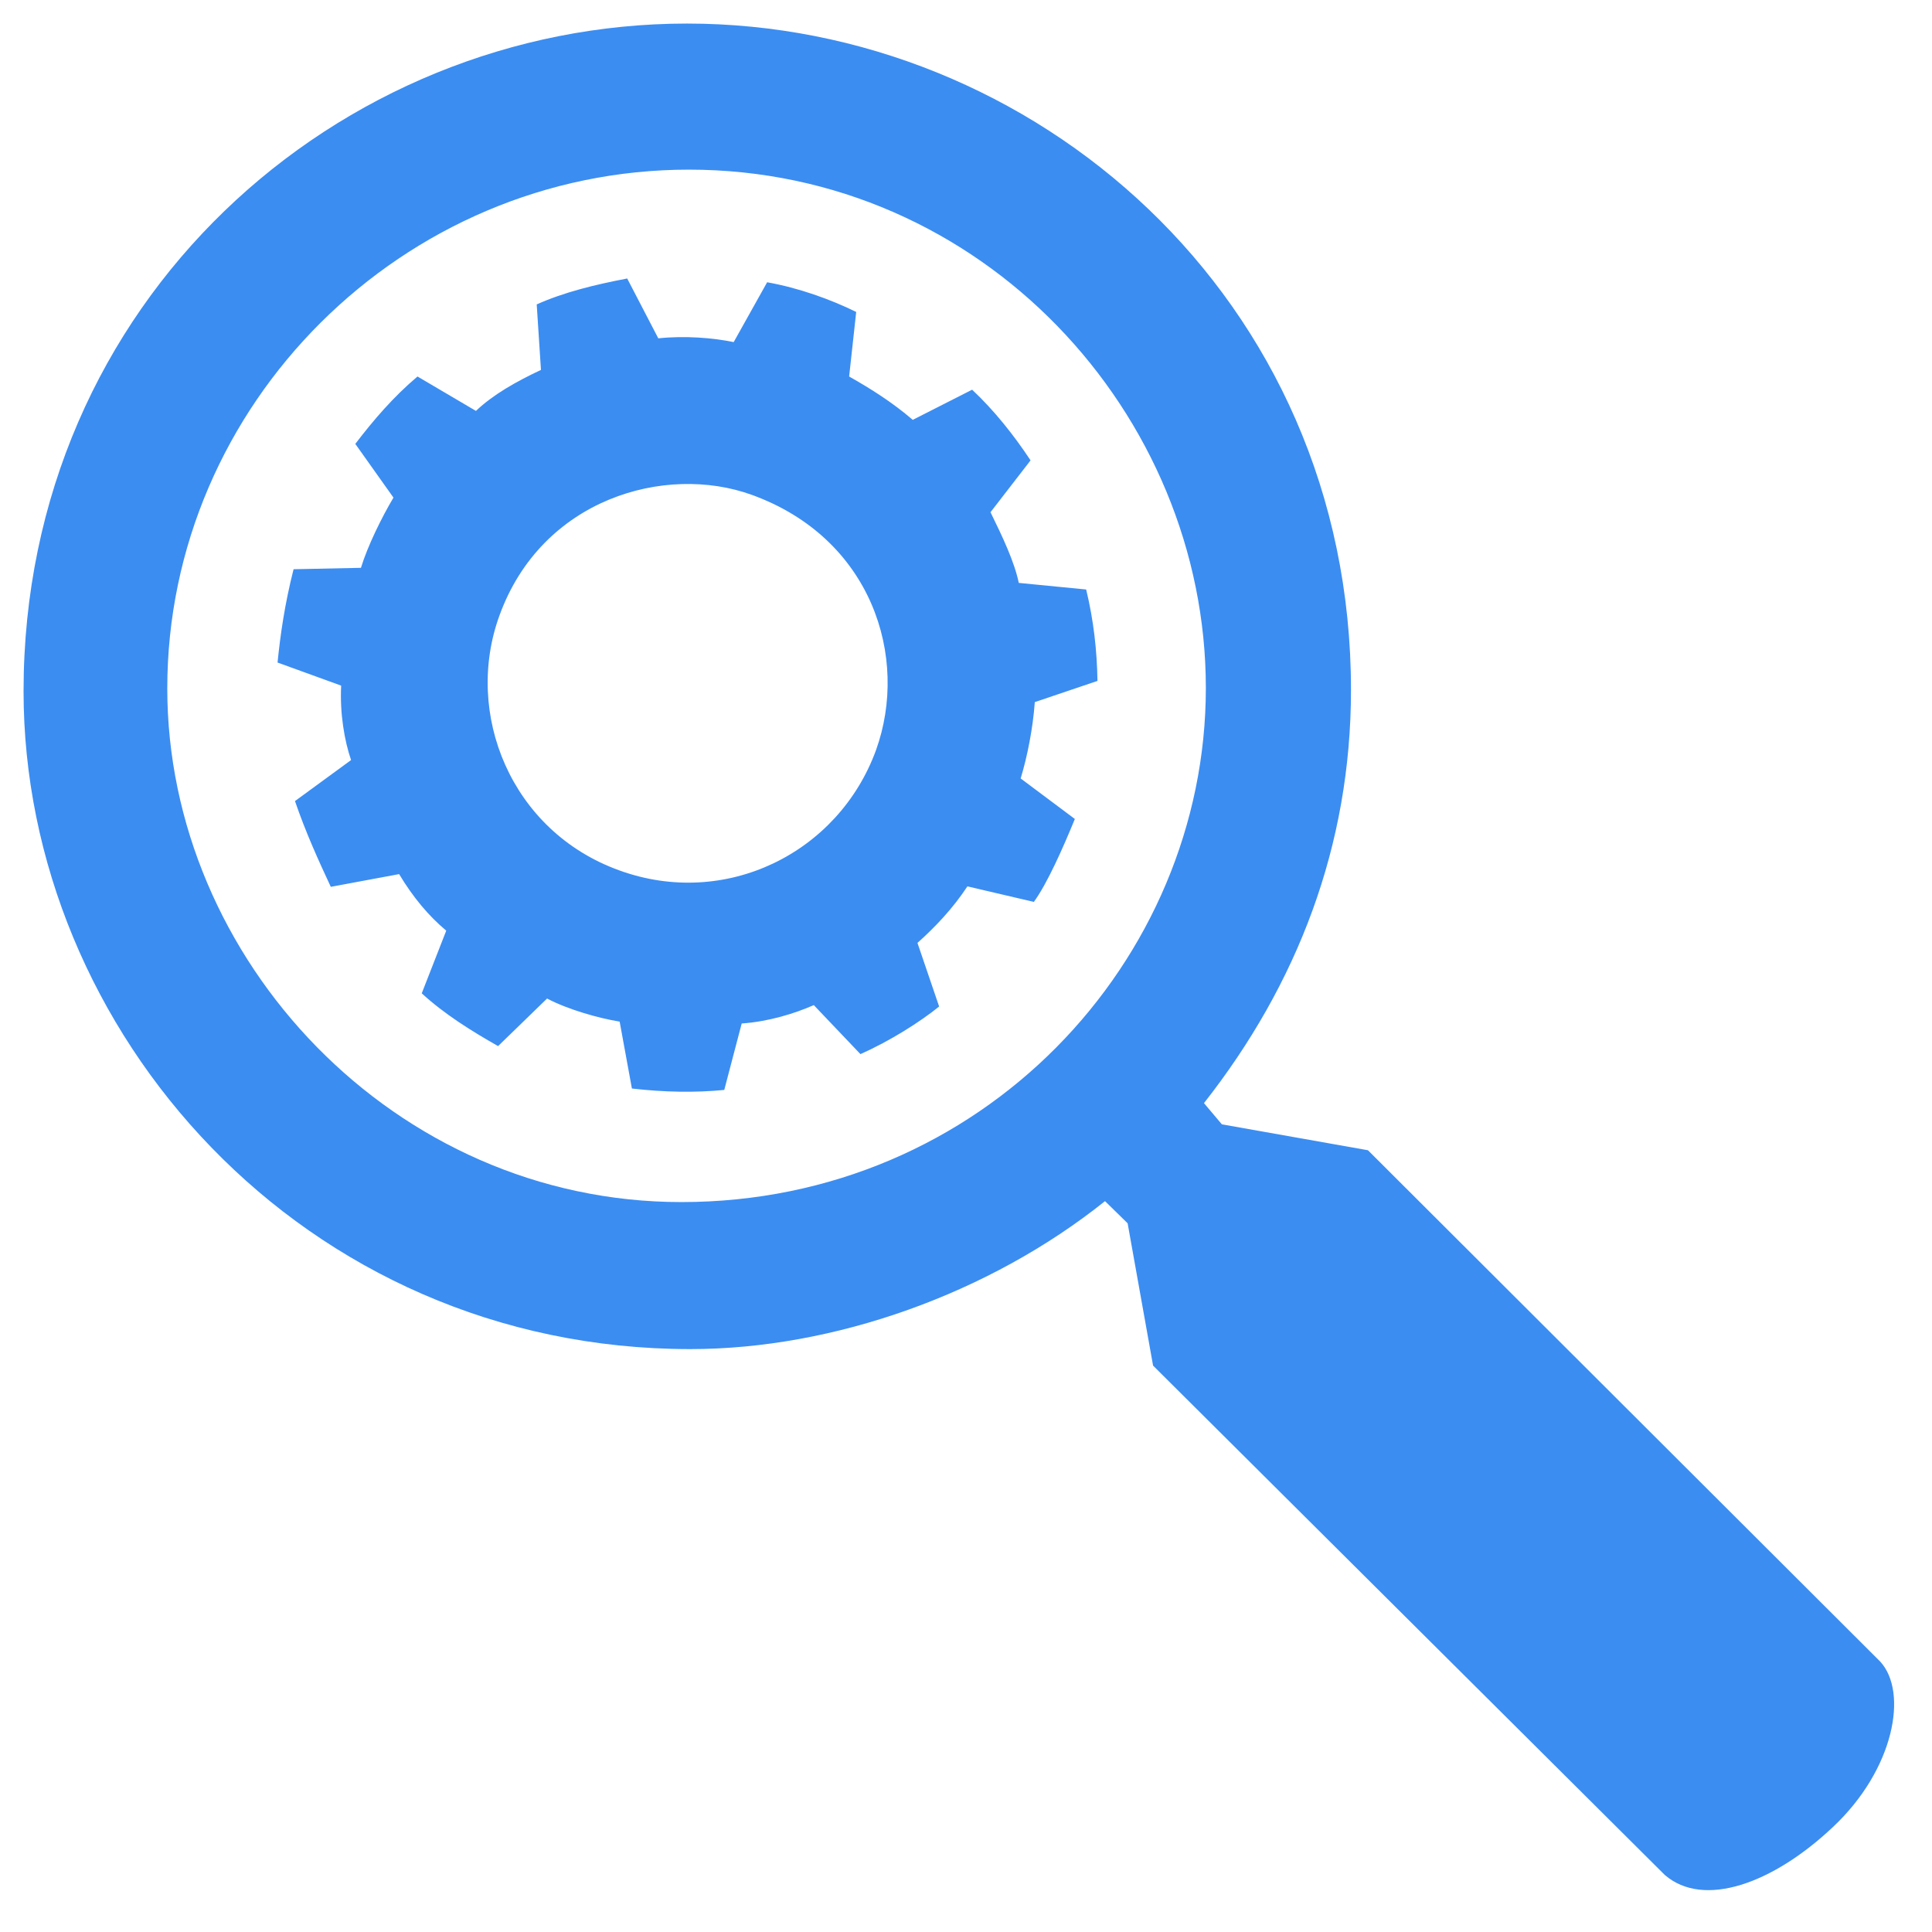 <?xml version="1.0" encoding="UTF-8"?>
<!DOCTYPE svg PUBLIC "-//W3C//DTD SVG 1.1//EN" "http://www.w3.org/Graphics/SVG/1.1/DTD/svg11.dtd">
<svg xmlns="http://www.w3.org/2000/svg" xmlns:xlink="http://www.w3.org/1999/xlink" version="1.1" width="41px" height="41px" viewBox="-0.5 -0.5 41 41" content="&lt;mxfile host=&quot;confluence.draw.io&quot; modified=&quot;2020-04-03T13:45:31.444Z&quot; agent=&quot;5.0 (Windows NT 10.0; Win64; x64) AppleWebKit/537.36 (KHTML, like Gecko) Chrome/80.0.399.149 Safari/537.36&quot; etag=&quot;W2R-KrbLYoxcw3RJbyqv&quot; version=&quot;12.9.6&quot;&gt;&lt;diagram name=&quot;Page-1&quot; id=&quot;bd83a815-5ea8-2e97-e5ec-87c9f400f2fa&quot;&gt;jZM9c4MwDIZ/DWsu4JKSsZCPLp0ydOy5IIwvBvmMk5D++opgB0gvd80S+ZH0SpZFwLK62xuuqw8sQAXRsugCtgmiKFyyhP56ch1IHMcDEEYWLmgEB/kDPtPRkyygnQVaRGWlnsMcmwZyO2PcGLzMw0pU86qaC/gDDjlXni7ikX/KwlaOh6v16HgHKSpXPIlWg+Ob50dh8NS4ikHEyttvcNfca7mrthUv8DJBbBuwzCDawaq7DFQ/XT84n2evvtuApZWtFR1CMm/u3ZPk8D/JdDkDjZ2We6a3drc+c3Xygo8VJvK81cNzlbIDkkhba/AIGSo0RBtsoId+JMs+RUnRkJ1TR0BB6RmMlfRUb85hURMtpVJehkbO0mSzCwct3fdRd6Jf1YXIdbRogZu8+uJauu5JErqHhRhHEN6fhRYesAZrrhTiEl79i7hdT9zxMq7Ni0PVZGE8425VxV14HDcZbuL+OO7FzTf5/Nj2Fw==&lt;/diagram&gt;&lt;/mxfile&gt;"><defs/><g><path d="M 22.95 24.99 C 20.5 26.95 17.2 28.13 14.15 28.13 C 5.92 28.13 0 21.38 0 14.17 C 0 5.88 6.68 0 14.08 0 C 21.42 0 28.17 5.8 28.17 14.14 C 28.17 17.45 27.03 20.39 25.05 22.91 L 25.43 23.36 L 28.53 23.91 L 39.4 34.76 C 40 35.41 39.7 37.05 38.4 38.27 C 37.12 39.48 35.65 40 34.83 39.29 L 23.97 28.48 L 23.43 25.46 Z M 13.96 25.01 C 20.33 25.01 25.09 19.9 25.09 14.1 C 25.09 8.28 20.34 3.1 14.12 3.1 C 8.05 3.1 3.05 8.08 3.05 14.11 C 3.05 19.86 7.87 25.01 13.96 25.01 Z M 12.64 17.97 C 14.89 18.79 17.29 17.61 18.09 15.42 C 18.8 13.45 18 10.92 15.45 10 C 13.62 9.34 11 10.08 10.1 12.56 C 9.34 14.64 10.34 17.14 12.64 17.97 Z M 10.07 21.7 C 9.49 21.37 8.93 21.02 8.45 20.58 L 8.97 19.25 C 8.6 18.94 8.27 18.55 7.97 18.05 L 6.52 18.32 C 6.25 17.74 5.99 17.17 5.76 16.5 L 6.95 15.63 C 6.81 15.22 6.71 14.64 6.74 14.05 L 5.39 13.56 C 5.45 12.97 5.54 12.33 5.73 11.58 L 7.16 11.55 C 7.3 11.09 7.6 10.48 7.85 10.06 L 7.04 8.92 C 7.43 8.41 7.85 7.92 8.36 7.49 L 9.6 8.22 C 9.97 7.87 10.45 7.6 10.98 7.35 L 10.89 5.96 C 11.47 5.7 12.13 5.54 12.81 5.41 L 13.47 6.68 C 14.03 6.62 14.64 6.67 15.07 6.76 L 15.78 5.49 C 16.45 5.61 17.12 5.85 17.67 6.12 L 17.52 7.49 C 17.98 7.75 18.44 8.04 18.87 8.41 L 20.13 7.77 C 20.6 8.21 21.02 8.74 21.37 9.27 L 20.52 10.37 C 20.78 10.9 21.03 11.43 21.12 11.87 L 22.55 12.01 C 22.71 12.67 22.78 13.31 22.79 13.95 L 21.46 14.4 C 21.42 14.96 21.3 15.56 21.16 16.02 L 22.31 16.88 C 22.06 17.49 21.73 18.24 21.44 18.64 L 20.03 18.31 C 19.72 18.78 19.35 19.17 18.97 19.51 L 19.43 20.86 C 19.02 21.19 18.39 21.59 17.76 21.87 L 16.77 20.83 C 16.36 21.01 15.81 21.18 15.24 21.22 L 14.87 22.63 C 14.26 22.69 13.6 22.68 12.91 22.6 L 12.65 21.18 C 12.21 21.11 11.54 20.92 11.11 20.69 Z" fill="#3b8df1" stroke="none" pointer-events="all"/></g></svg>